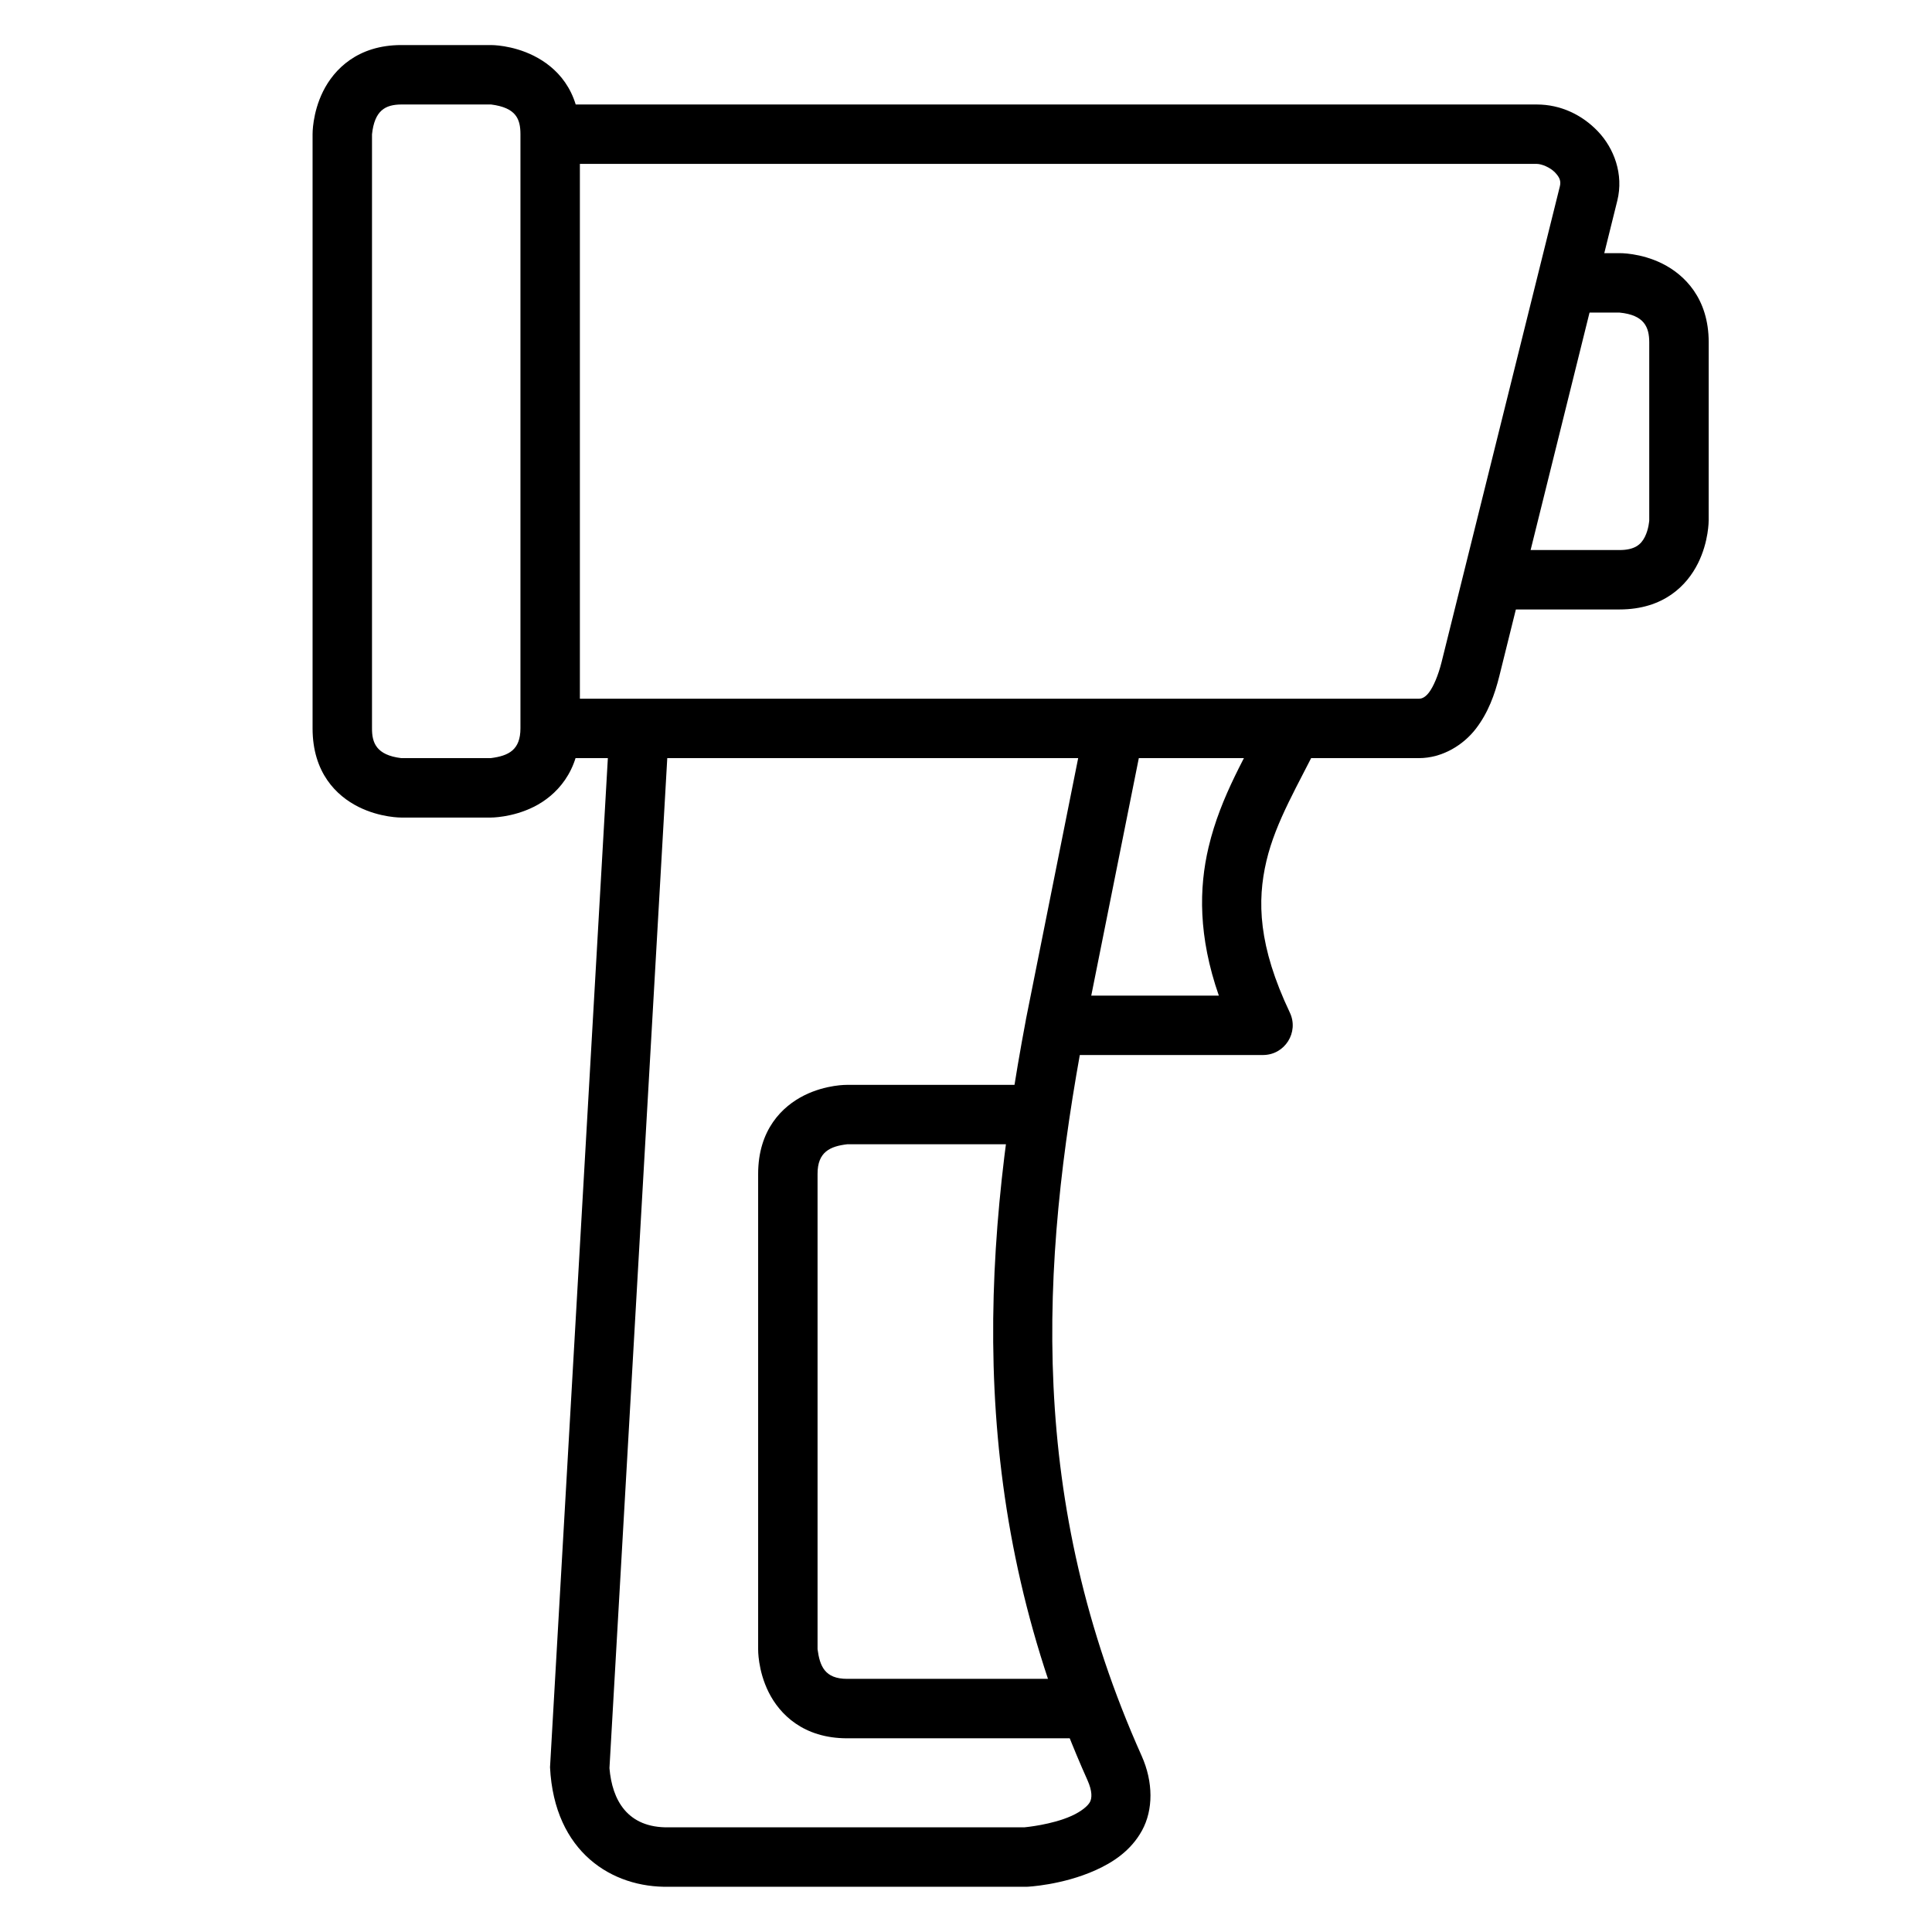 <?xml version="1.0" encoding="UTF-8"?>
<!-- Uploaded to: ICON Repo, www.iconrepo.com, Generator: ICON Repo Mixer Tools -->
<svg fill="#000000" width="800px" height="800px" version="1.1" viewBox="144 144 512 512" xmlns="http://www.w3.org/2000/svg">
 <g>
  <path d="m289.77 171.69v15.746h261.5c1.277 0 3.547 0.926 4.824 2.266 1.277 1.34 1.625 2.328 1.277 3.719l-31.32 125.98c-0.895 3.606-2.203 6.617-3.371 8.137-1.168 1.516-2.144 1.629-2.672 1.629l-230.58-0.004v15.75h230.58c6.312 0 11.848-3.547 15.109-7.785 3.262-4.238 5.012-9.094 6.219-13.945l31.262-125.98c1.758-7.074-0.91-13.949-5.113-18.363-4.203-4.418-9.898-7.148-16.211-7.148z"/>
  <path d="m431.61 335.5-15.746 78.738v0.059c-12.039 63.773-15.551 130.23 16.328 201.47 1.332 2.977 1.195 4.797 0.641 5.812-0.555 1.016-2.231 2.465-4.883 3.66-5.203 2.348-12.23 2.996-12.492 3.023h-94.199c-11.062 0.203-15.043-7.305-15.746-15.691l15.746-275.09-15.691-0.93-15.805 275.79c1.129 22.562 16.504 31.988 31.496 31.668 0.016 0.023 94.953 0 94.953 0s9.27-0.391 18.188-4.418c4.461-2.012 9.293-5.086 12.262-10.52 2.969-5.434 3.004-12.785-0.117-19.758-30.211-67.516-26.992-129.68-15.223-192.05v-0.059l15.746-78.625z"/>
  <path d="m479.5 333.58c-5.059 10.355-11.961 21.148-15.227 34.984-2.535 10.75-2.742 23.562 2.731 39.281h-43.406v15.746h55.148c5.75-0.027 9.531-6.008 7.09-11.215-8.391-17.676-8.727-29.578-6.219-40.211 2.508-10.633 8.504-20.289 14.062-31.672z"/>
  <path d="m557.42 211.09v15.746h15.746c6.637 0.633 7.883 3.922 7.902 7.844v47.242s-0.133 2.301-1.164 4.359c-1.027 2.059-2.723 3.488-6.742 3.488h-31.496v15.746h31.496c11.758 0 17.898-6.391 20.805-12.203s2.848-11.391 2.848-11.391l0.008-47.238c0-11.633-6.449-17.898-12.262-20.805s-11.391-2.789-11.391-2.789z"/>
  <path d="m368.51 431.5s-5.574-0.117-11.391 2.789c-5.812 2.906-12.203 9.094-12.203 20.805v125.98s-0.117 5.574 2.789 11.391c2.906 5.812 9.18 12.203 20.805 12.203l62.992-0.004v-15.75h-62.992c-5.965 0.008-7.254-3.422-7.848-7.844v-125.98c-0.023-5.844 3.379-7.316 7.844-7.844h47.246v-15.746z"/>
  <path d="m250.37 155.94c-11.602 0-17.852 6.449-20.746 12.262-2.891 5.809-2.789 11.391-2.789 11.391v157.42c0 11.789 6.348 17.891 12.145 20.805 5.801 2.91 11.391 2.844 11.391 2.844h23.652s5.633 0.059 11.449-2.848c5.812-2.906 12.203-9.262 12.203-20.801v-157.42c0-11.875-6.406-17.891-12.207-20.805-5.797-2.91-11.328-2.848-11.328-2.848zm0 15.746 23.77 0.004c6.672 0.855 7.781 3.863 7.785 7.902v157.42c-0.004 5.695-3.066 7.297-7.902 7.902h-23.652c-6.703-0.797-7.809-4.141-7.785-7.902v-157.42c0.676-6.301 3.488-7.879 7.785-7.902z"/>
 </g>
</svg>